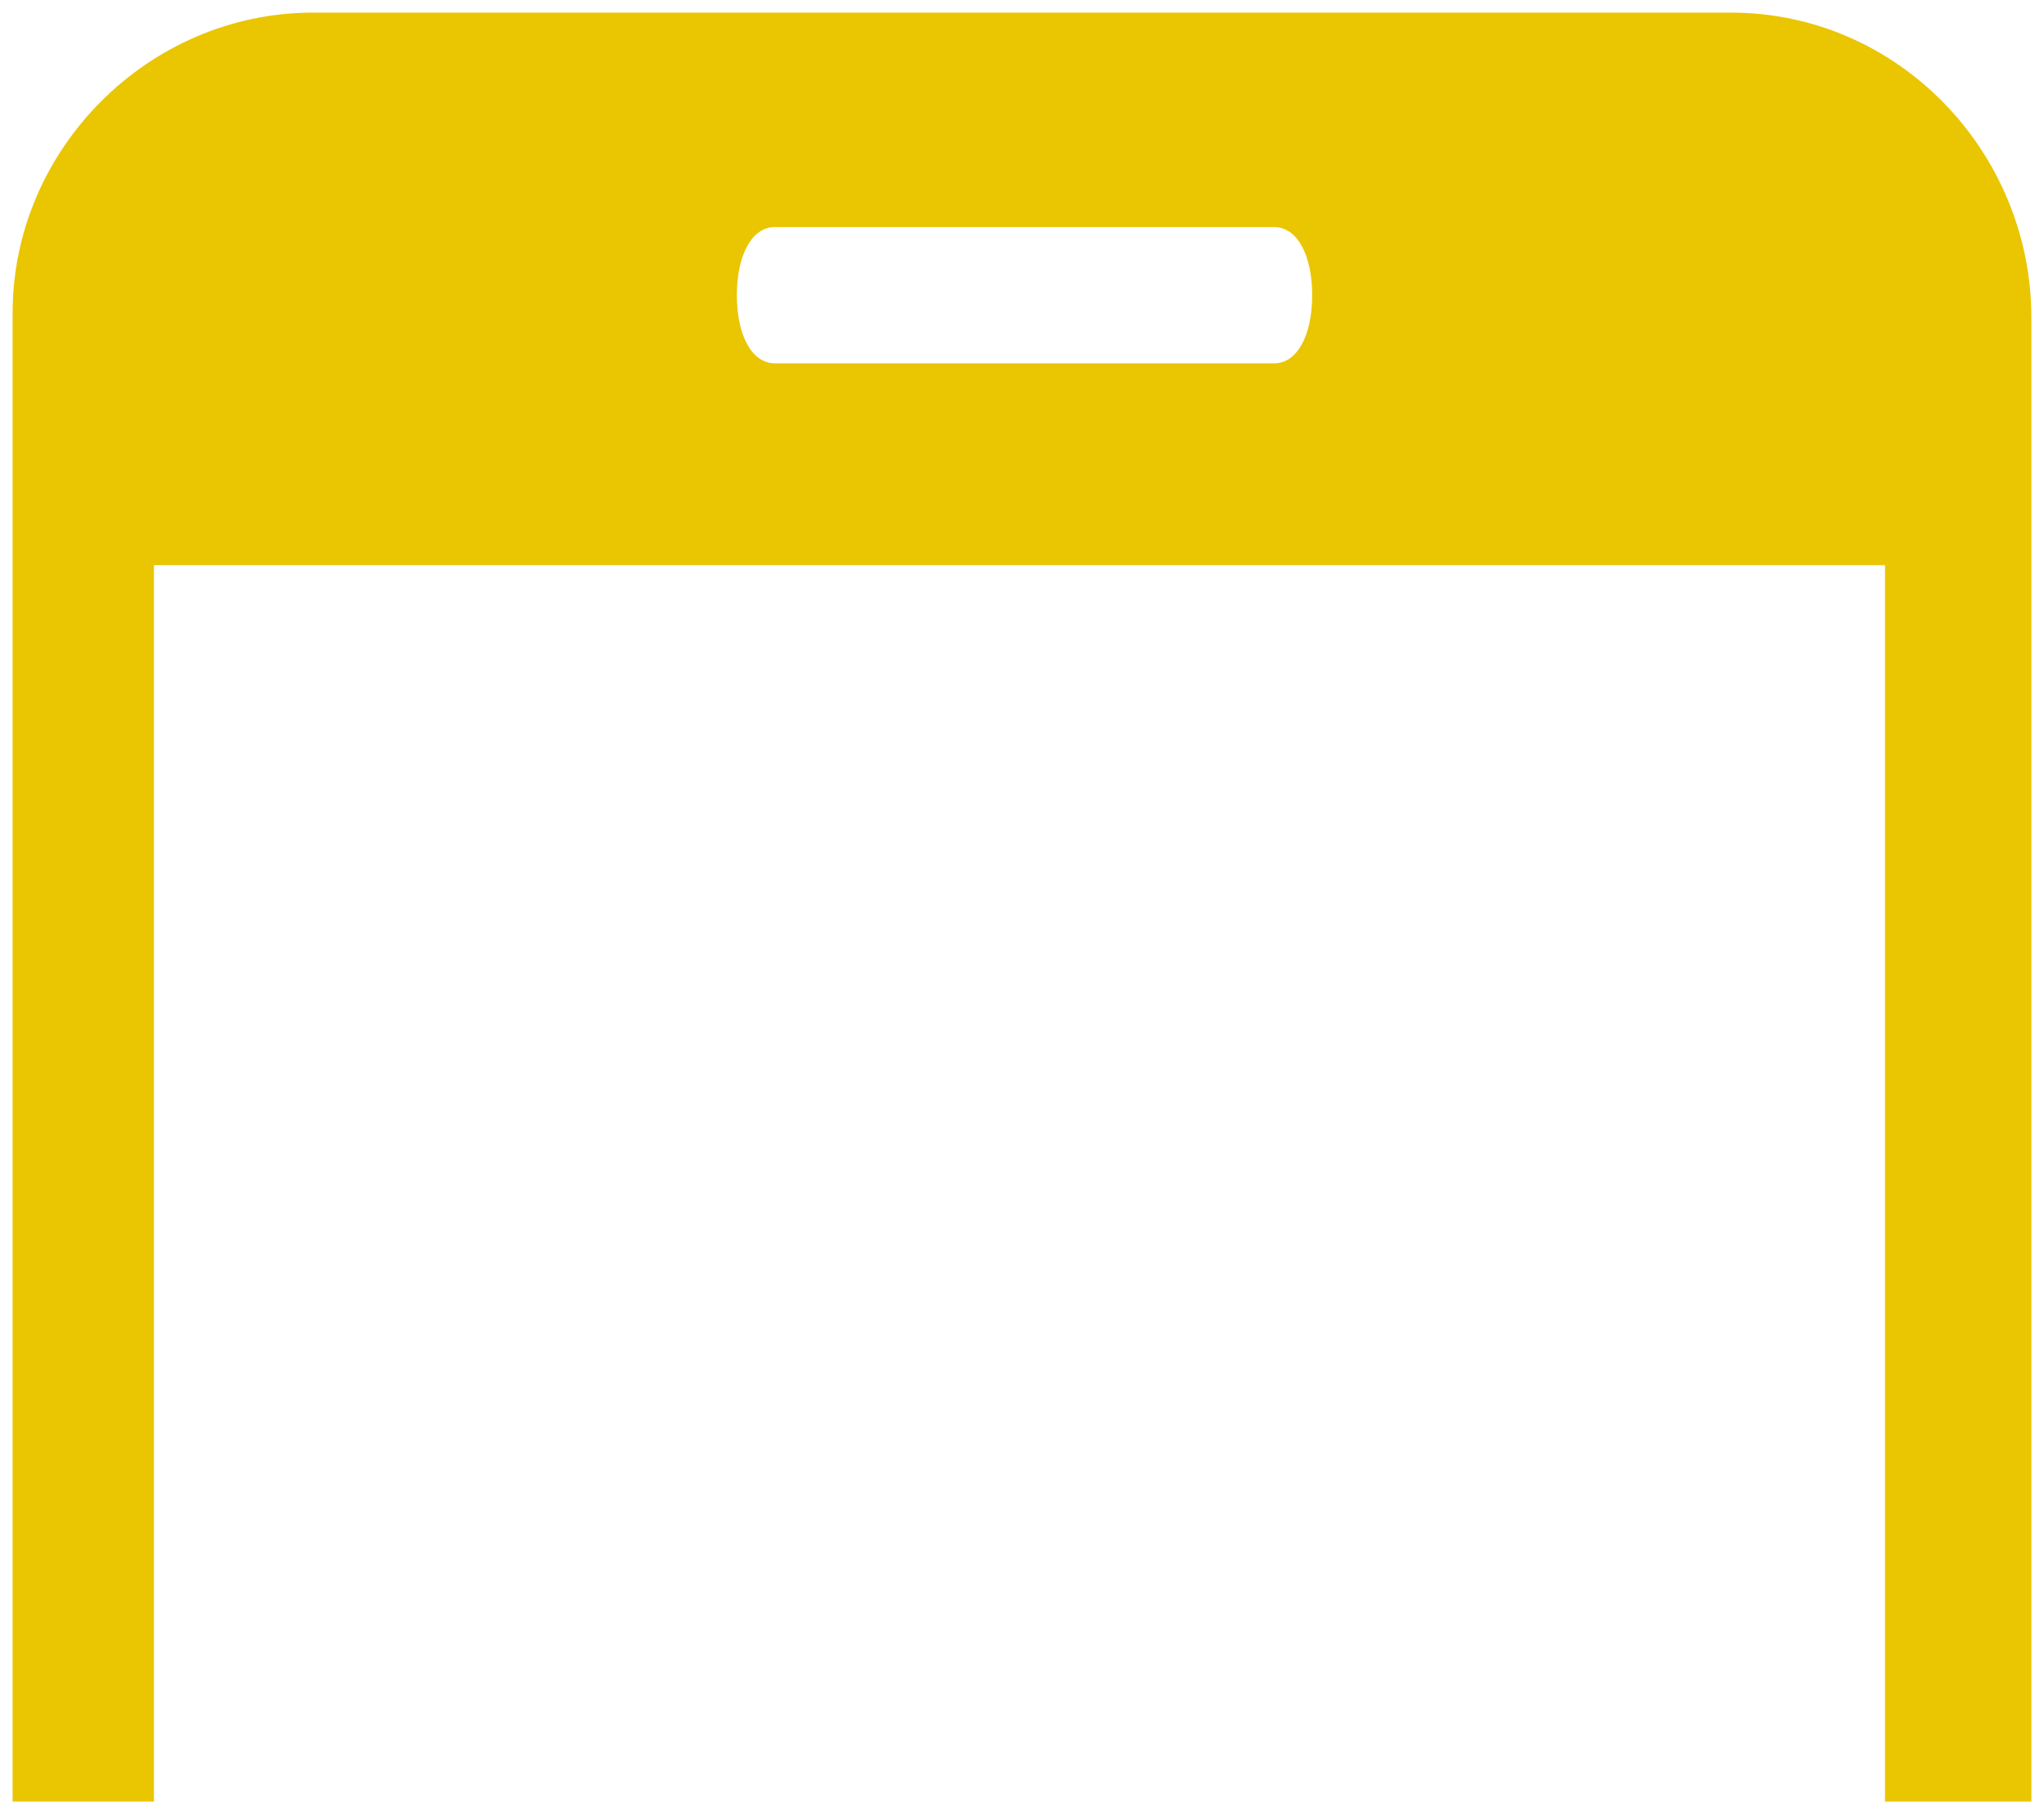 <?xml version="1.0" encoding="UTF-8"?>
<svg xmlns="http://www.w3.org/2000/svg" version="1.1" viewBox="0 0 81 71.9">
  <defs>
    <style>
      .cls-1 {
        fill: #EAC501;
      }
    </style>
  </defs>
  <!-- Generator: Adobe Illustrator 28.7.1, SVG Export Plug-In . SVG Version: 1.2.0 Build 142)  -->
  <g>
    <g id="Layer_1">
      <path class="cls-1" d="M68.6.5H12.4C5.9.5.5,5.9.5,12.4v59h5.6V22.4h68.6v49h5.8V12.6c0-6.6-5.3-12.1-11.9-12.1ZM50.5,14.4h-19.8c-.9,0-1.5-1.1-1.5-2.7s.6-2.7,1.5-2.7h19.8c.9,0,1.5,1.1,1.5,2.7s-.6,2.7-1.5,2.7Z"/>
    </g>
  </g>
</svg>
